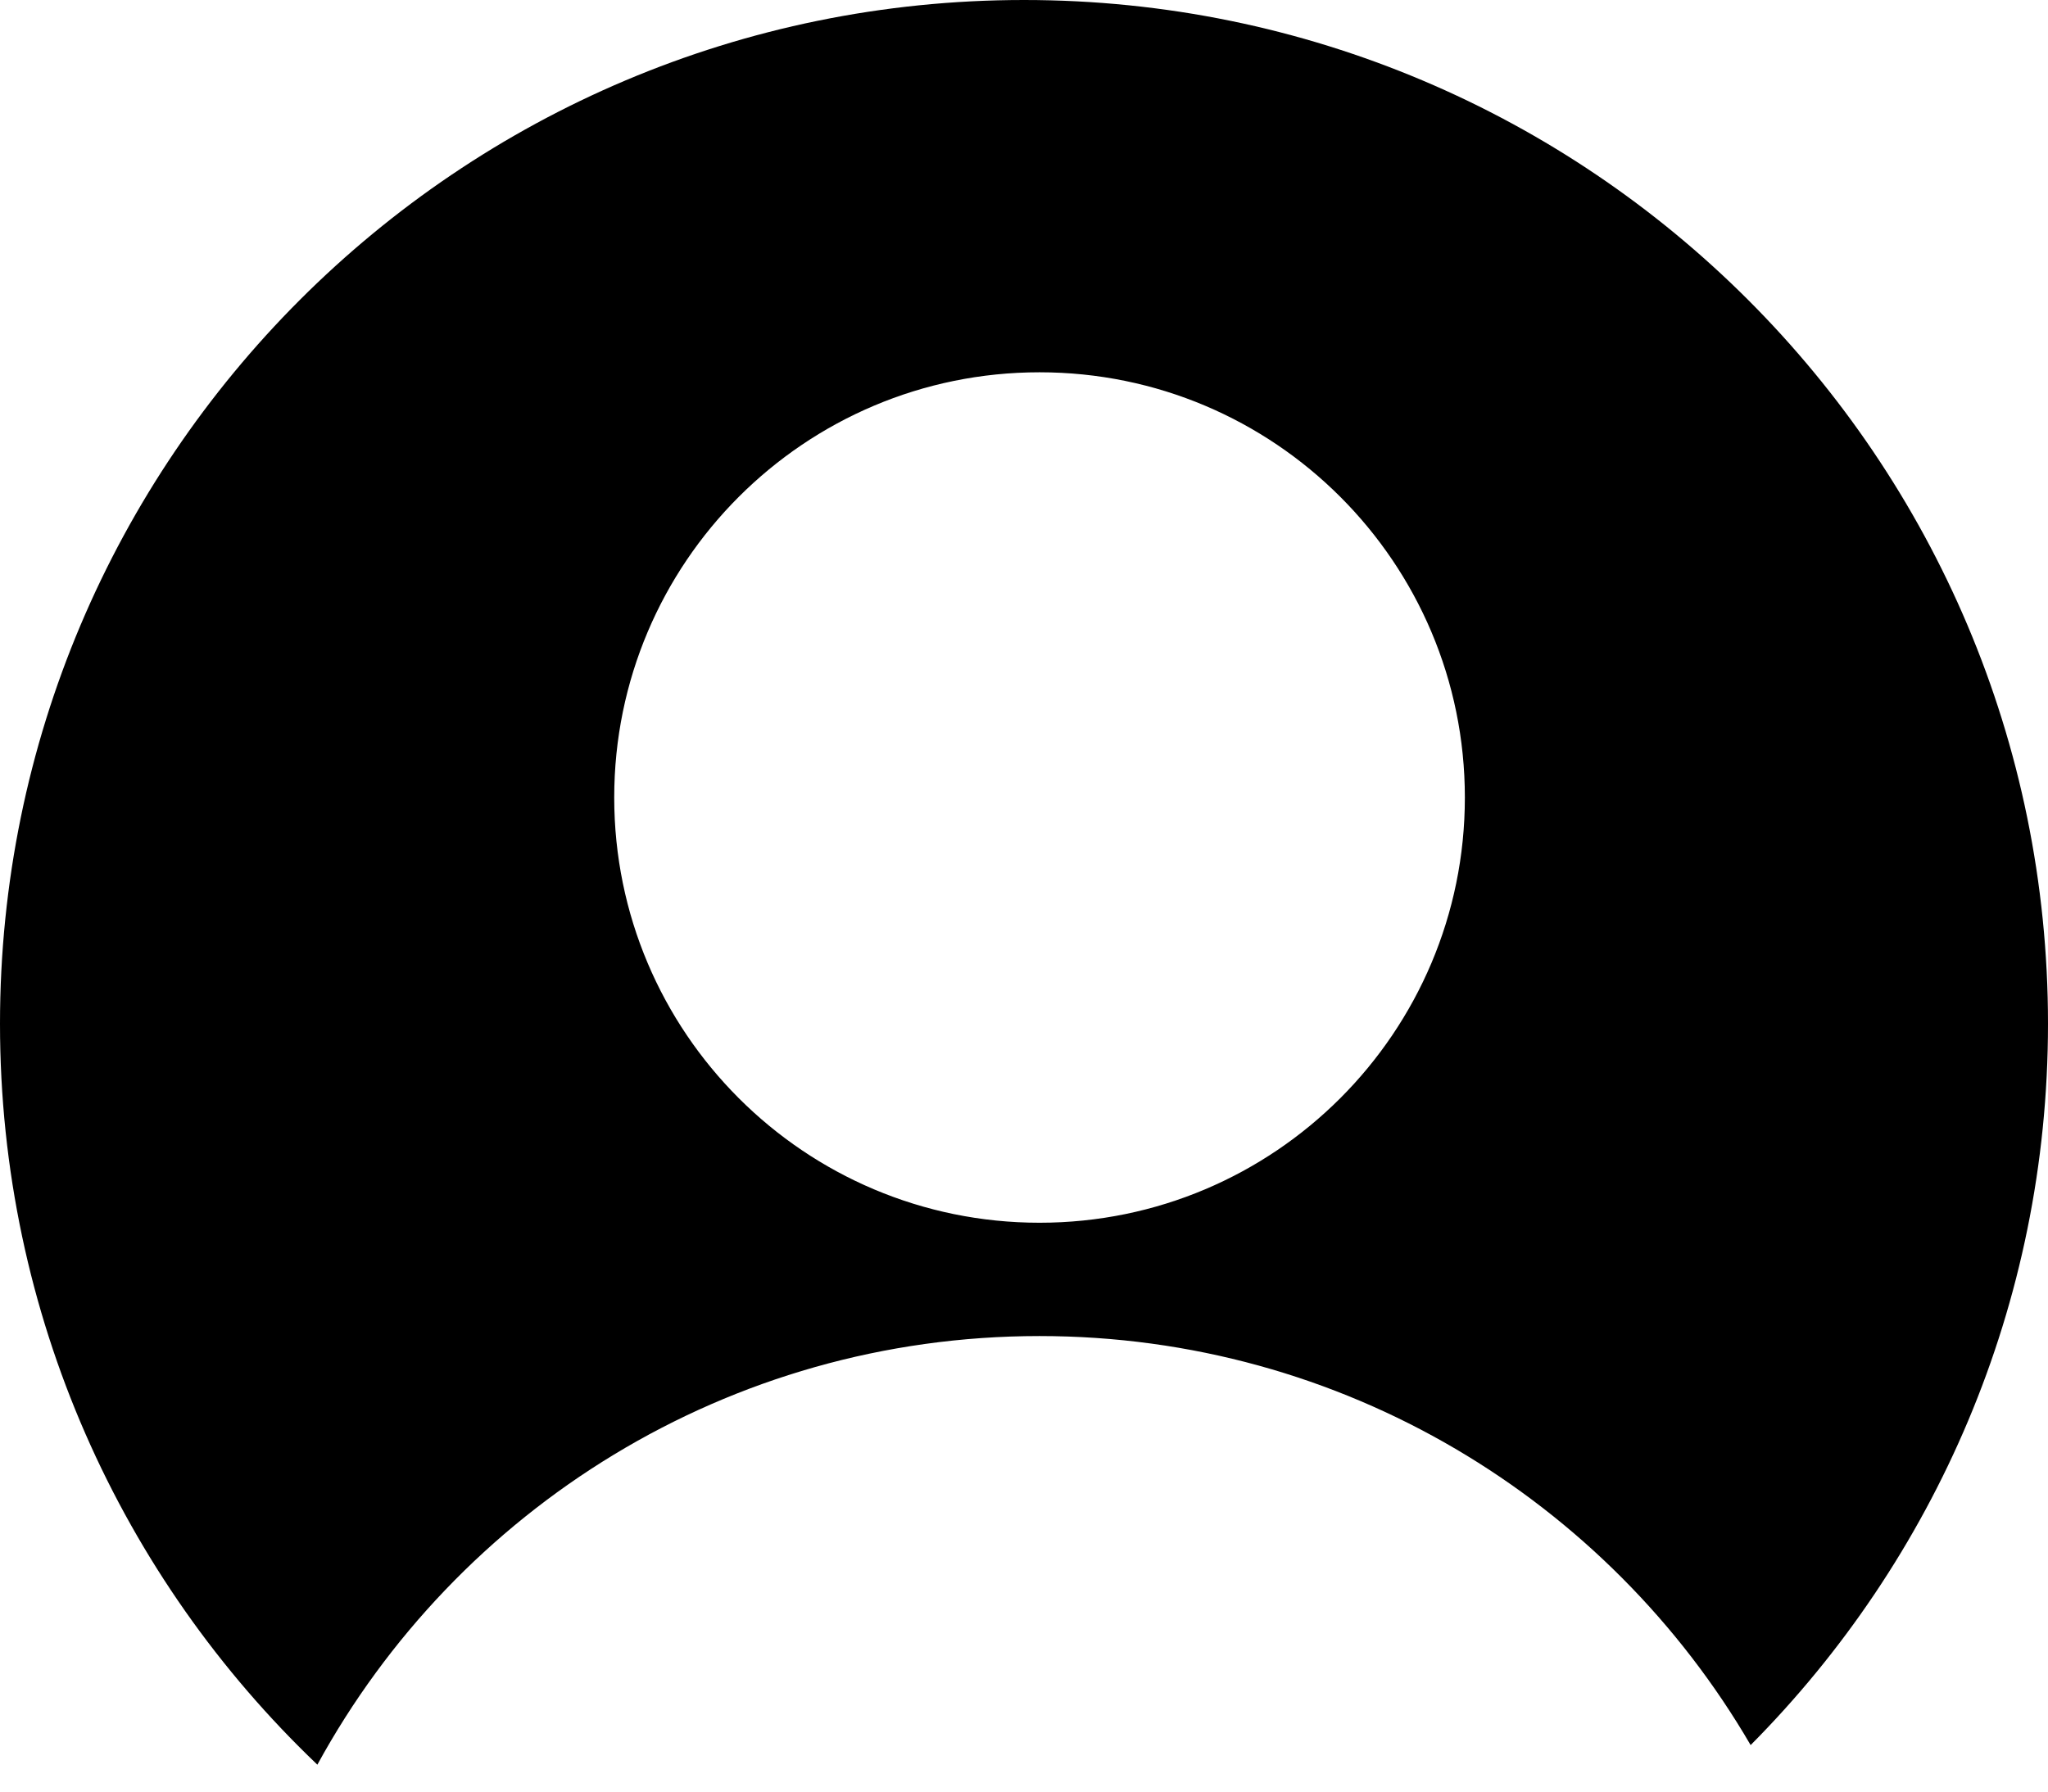 <svg width="56" height="49" viewBox="0 0 56 49" fill="none" xmlns="http://www.w3.org/2000/svg">
<path fill-rule="evenodd" clip-rule="evenodd" d="M8.678 48.264C12.492 41.28 19.905 36.541 28.424 36.541C36.724 36.541 43.974 41.038 47.869 47.728C52.895 42.667 56 35.696 56 28C56 12.536 43.464 0 28 0C12.536 0 0 12.536 0 28C0 35.972 3.331 43.165 8.678 48.264ZM40.055 21.812C40.055 28.235 34.848 33.442 28.425 33.442C22.002 33.442 16.795 28.235 16.795 21.812C16.795 15.389 22.002 10.182 28.425 10.182C34.848 10.182 40.055 15.389 40.055 21.812Z" fill="black"/>
</svg>
